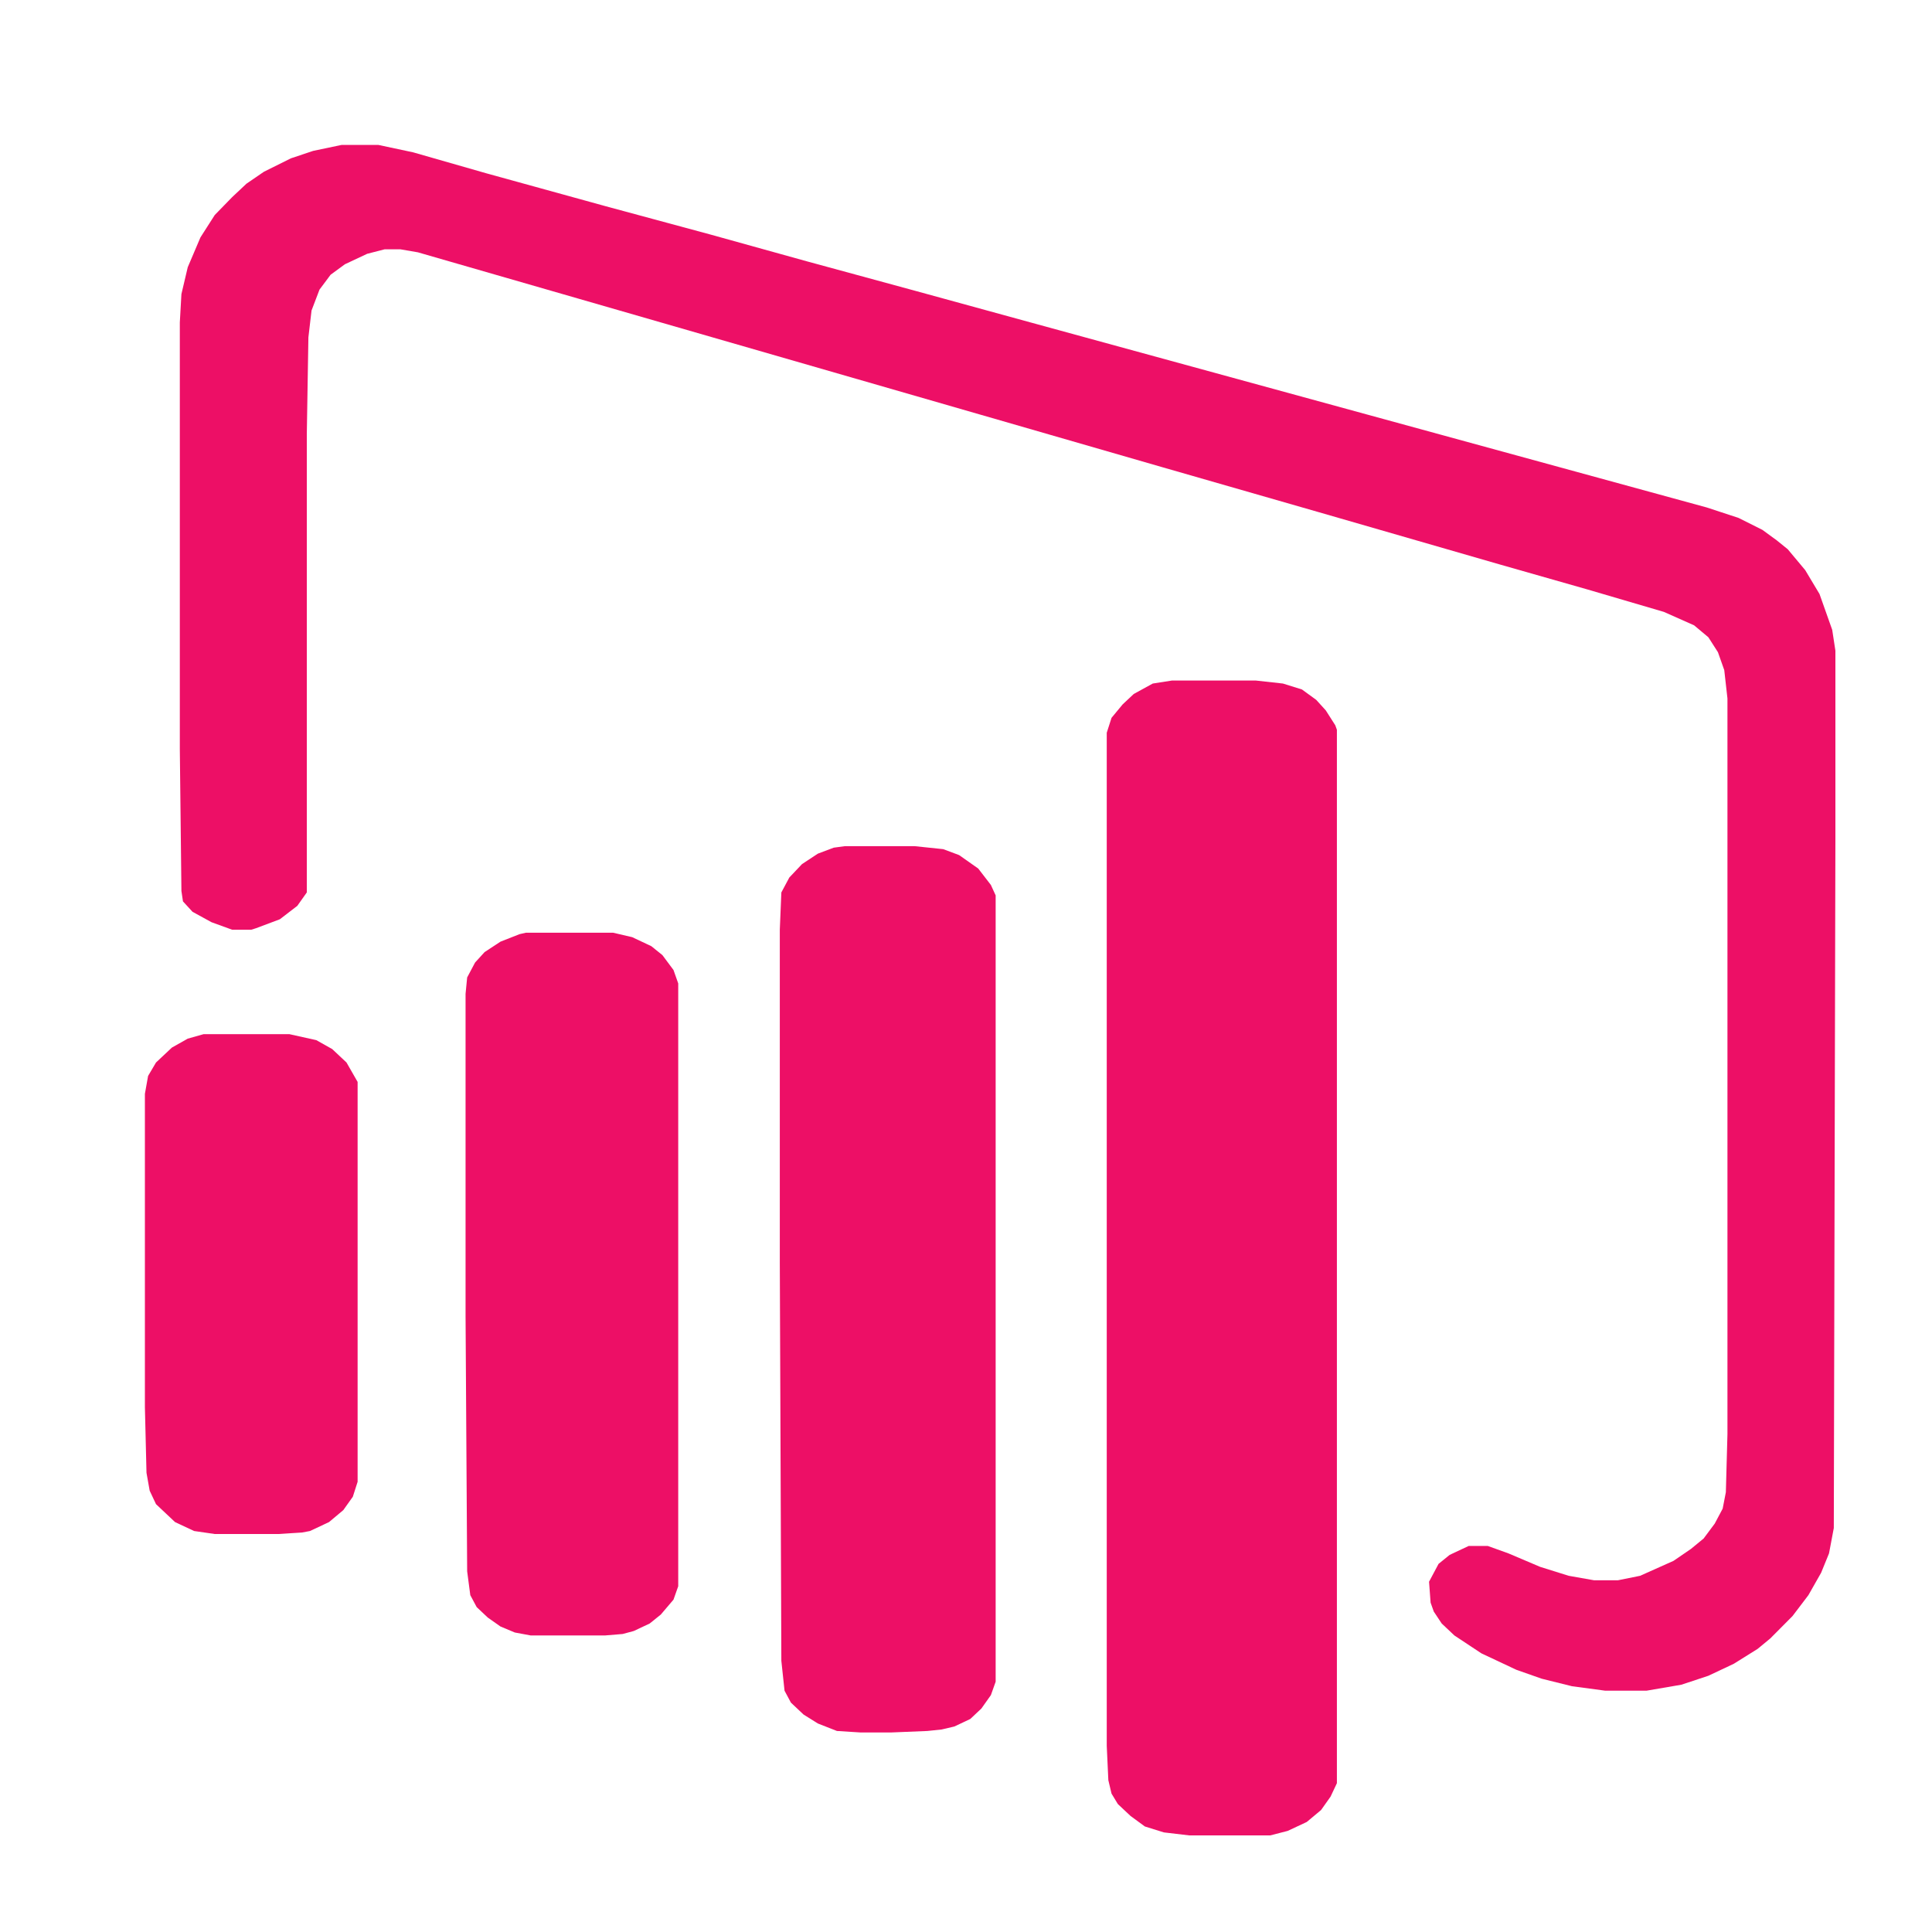 <svg width="40" height="40" viewBox="0 0 40 40" fill="none" xmlns="http://www.w3.org/2000/svg">
<path d="M7.075 3H7.831L8.554 3.154L10.065 3.587L12.53 4.267L14.699 4.853L16.704 5.41L18.971 6.027L21.338 6.676L35.338 10.507L35.995 10.723L36.488 10.97L36.784 11.186L37.014 11.372L37.375 11.804L37.671 12.298L37.934 13.04L38 13.472V17.364L37.967 31.636L37.868 32.161L37.704 32.563L37.441 33.026L37.112 33.459L36.652 33.922L36.389 34.139L35.896 34.447L35.37 34.695L34.812 34.88L34.089 35.004H33.234L32.544 34.911L31.92 34.756L31.394 34.571L30.671 34.231L30.112 33.861L29.849 33.613L29.685 33.366L29.619 33.181L29.587 32.748L29.784 32.378L30.014 32.192L30.408 32.007H30.802L31.23 32.161L31.887 32.44L32.478 32.625L33.004 32.718H33.497L33.957 32.625L34.648 32.316L35.009 32.069L35.272 31.853L35.502 31.544L35.666 31.235L35.732 30.895L35.765 29.69V14.461L35.699 13.874L35.568 13.503L35.37 13.194L35.075 12.947L34.45 12.669L32.873 12.206L31.032 11.681L27.286 10.599L24.065 9.673L20.319 8.591L11.972 6.182L8.652 5.224L8.291 5.162H7.962L7.601 5.255L7.141 5.471L6.845 5.688L6.615 5.996L6.45 6.429L6.385 6.985L6.352 8.993V18.477L6.155 18.755L5.793 19.033L5.3 19.218L5.202 19.249H4.807L4.38 19.094L3.986 18.878L3.788 18.662L3.756 18.446L3.723 15.511V6.676L3.756 6.089L3.887 5.533L4.15 4.915L4.446 4.452L4.807 4.081L5.103 3.803L5.464 3.556L6.023 3.278L6.483 3.124L7.075 3Z" fill="#ED0F66"/>
<path d="M24.262 14.09H26.003L26.562 14.152L26.956 14.275L27.252 14.491L27.449 14.708L27.646 15.017L27.679 15.109V36.919L27.548 37.197L27.351 37.475L27.055 37.722L26.66 37.907L26.299 38H24.623L24.097 37.938L23.703 37.815L23.407 37.598L23.144 37.351L23.013 37.135L22.947 36.857L22.914 36.146V15.171L23.013 14.862L23.243 14.584L23.473 14.368L23.867 14.152L24.262 14.09Z" fill="#ED0F66"/>
<path d="M17.492 17.519H18.938L19.529 17.581L19.858 17.704L20.253 17.982L20.515 18.322L20.614 18.538V34.818L20.515 35.096L20.318 35.374L20.088 35.59L19.76 35.745L19.497 35.807L19.201 35.838L18.445 35.869H17.821L17.328 35.838L16.933 35.683L16.637 35.498L16.375 35.251L16.243 35.004L16.177 34.386L16.145 26.138V19.249L16.177 18.477L16.342 18.168L16.605 17.89L16.933 17.674L17.262 17.55L17.492 17.519Z" fill="#ED0F66"/>
<path d="M10.887 19.311H12.695L13.089 19.403L13.484 19.589L13.714 19.774L13.944 20.083L14.042 20.361V32.841L13.944 33.119L13.681 33.428L13.451 33.613L13.122 33.768L12.892 33.83L12.531 33.86H10.986L10.658 33.799L10.362 33.675L10.099 33.49L9.869 33.273L9.737 33.026L9.672 32.532L9.639 27.25V20.577L9.672 20.237L9.836 19.928L10.033 19.712L10.362 19.496L10.756 19.341L10.887 19.311Z" fill="#ED0F66"/>
<path d="M4.216 21.411H5.991L6.549 21.535L6.878 21.72L7.174 21.998L7.404 22.4V30.679L7.305 30.988L7.108 31.265L6.812 31.513L6.418 31.698L6.254 31.729L5.761 31.76H4.446L4.019 31.698L3.624 31.513L3.23 31.142L3.099 30.864L3.033 30.493L3 29.134V22.647L3.066 22.276L3.23 21.998L3.559 21.689L3.887 21.504L4.216 21.411Z" fill="#ED0F66"/>
</svg>
